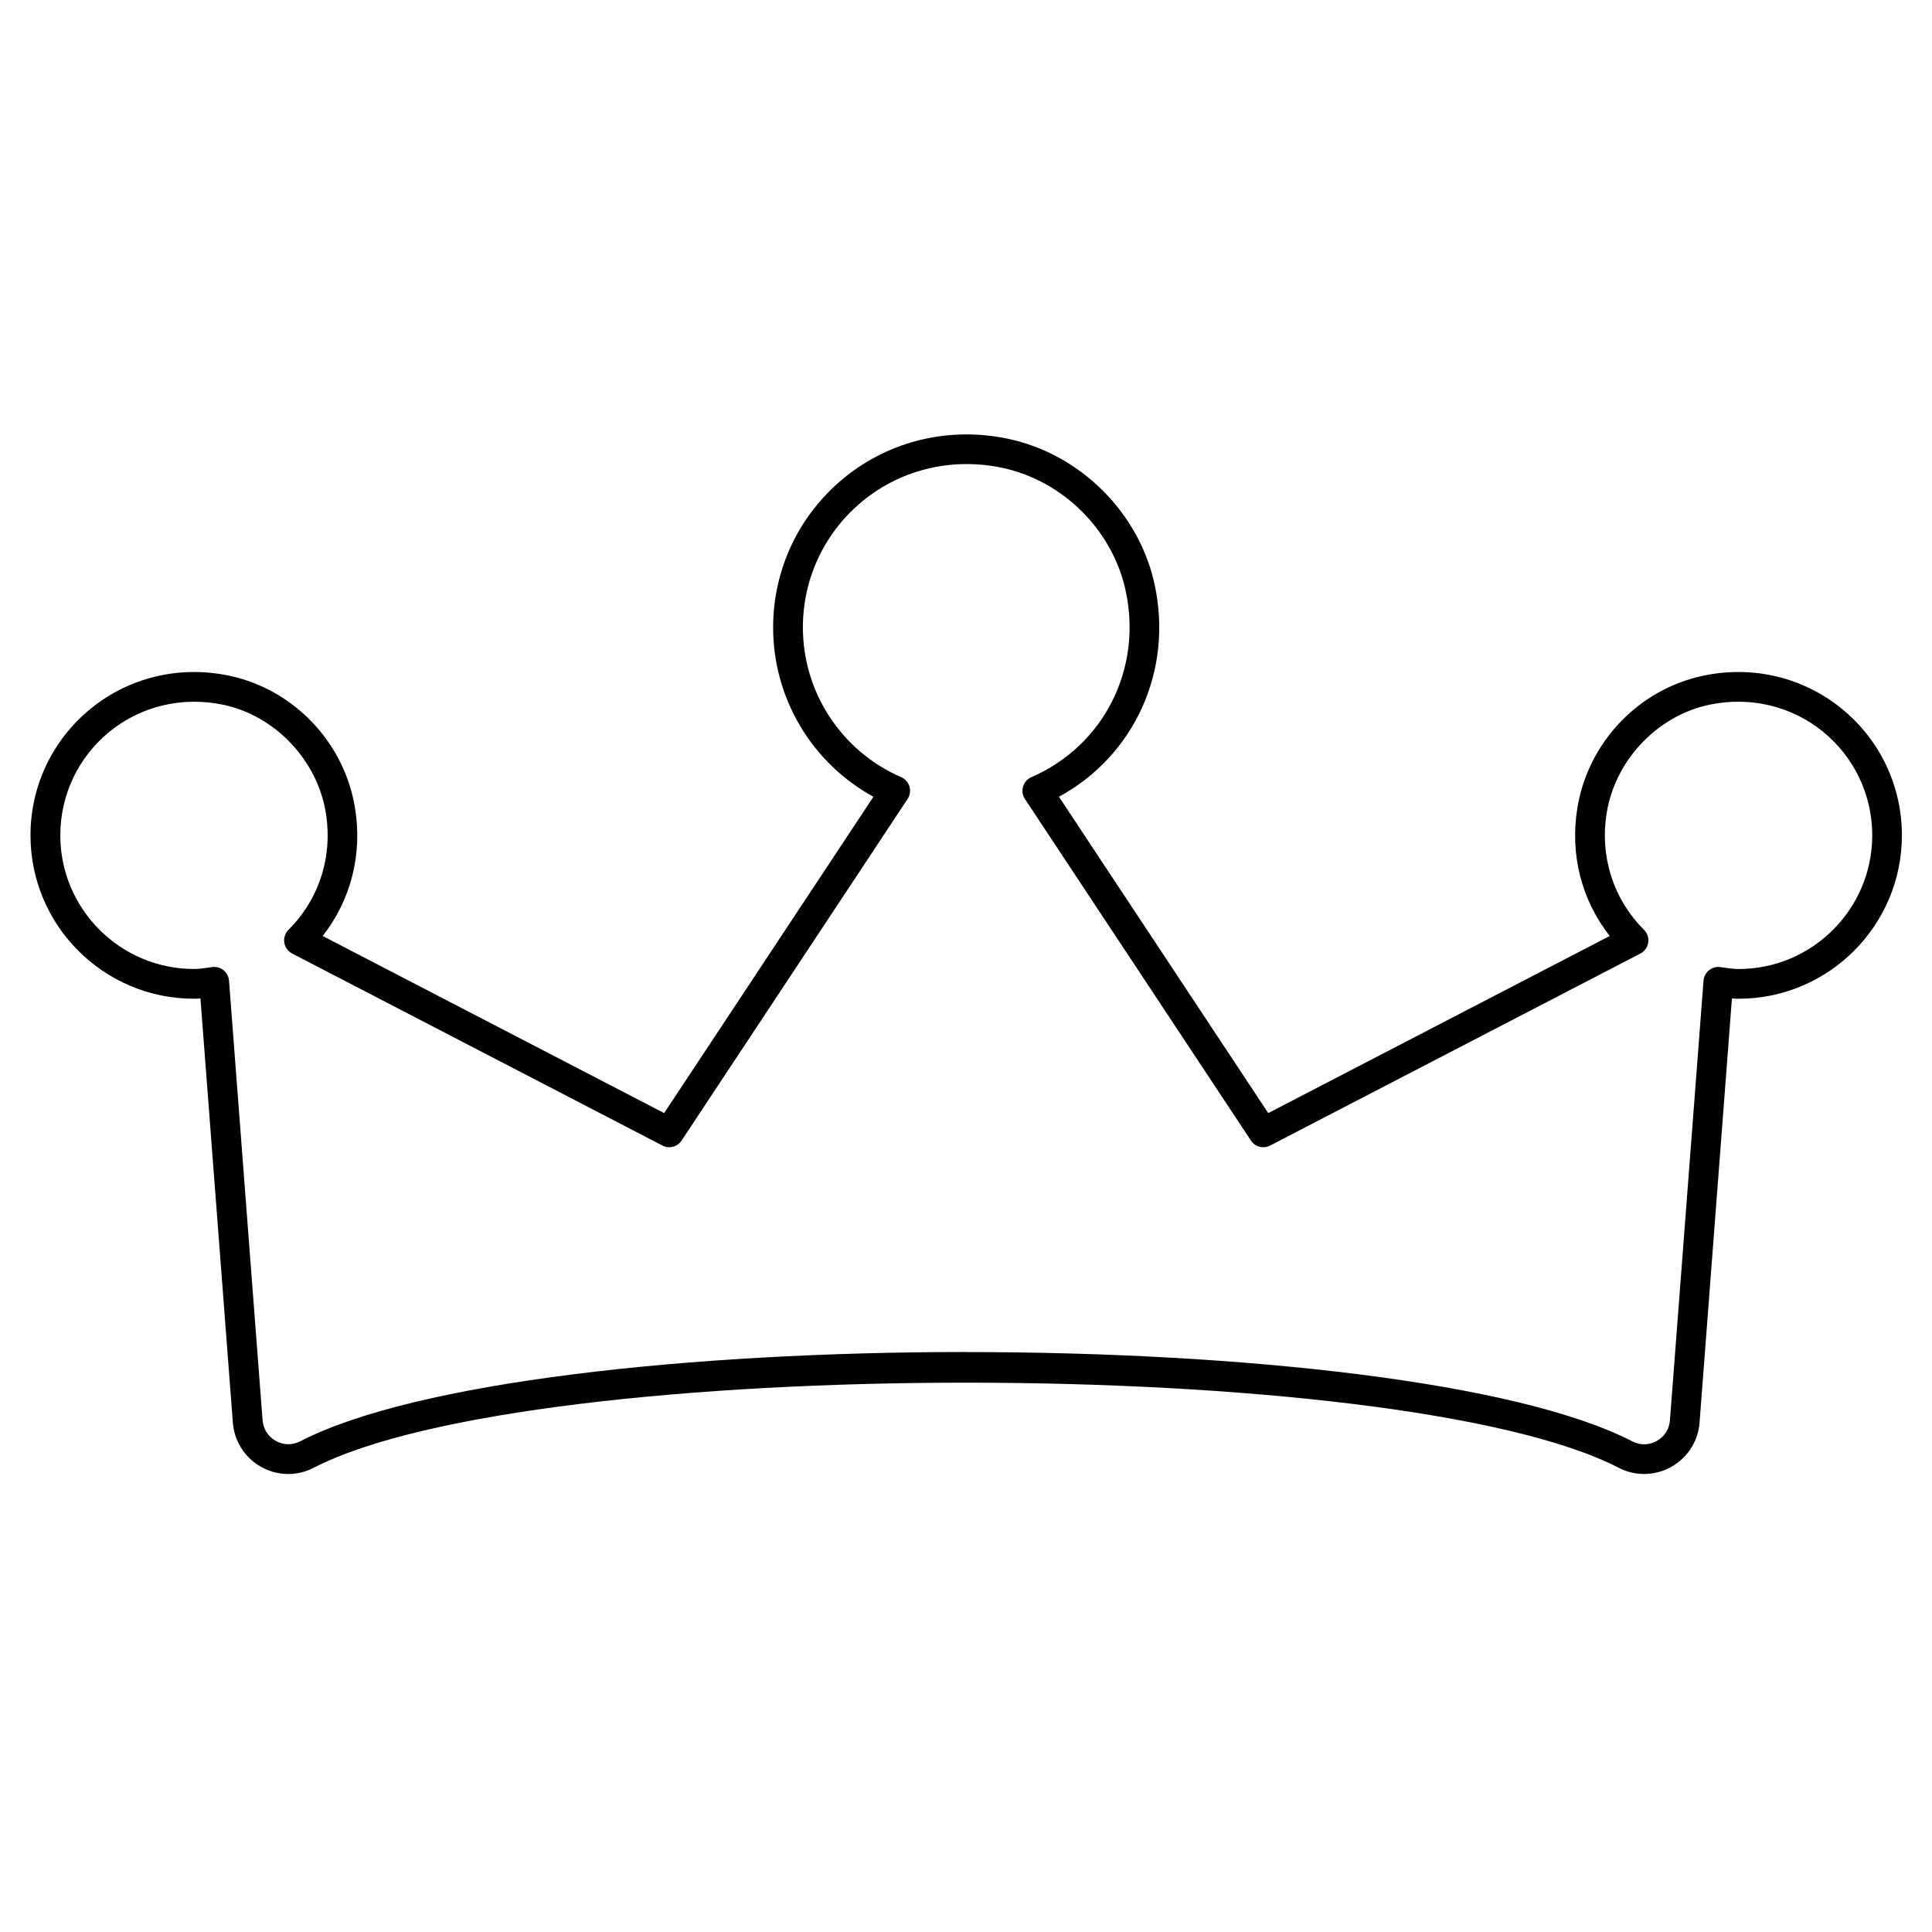 <?xml version="1.0" encoding="UTF-8"?>
<!-- Uploaded to: SVG Find, www.svgrepo.com, Generator: SVG Find Mixer Tools -->
<svg fill="#000000" width="800px" height="800px" version="1.1" viewBox="144 144 512 512" xmlns="http://www.w3.org/2000/svg">
 <path d="m579.72 534.62c-2.305 0-4.629-0.543-6.762-1.645-58.184-30.07-287.64-30.07-345.82 0-4.449 2.297-9.684 2.188-14.02-0.277-4.352-2.481-7.141-6.949-7.43-11.973l-8.566-112.12c-0.574 0.039-1.156 0.07-1.746 0.07-23.875 0-43.297-19.422-43.297-43.297 0-13.09 5.832-25.34 15.996-33.605s23.473-11.469 36.574-8.723c17.137 3.566 30.574 17.641 33.426 35.016 2.031 12.336-1.078 24.441-8.566 33.977l90.496 46.934 55.465-83.828c-16.297-8.926-26.582-26.07-26.582-44.871 0-15.484 6.902-29.977 18.941-39.746 12.035-9.77 27.812-13.516 43.289-10.258 19.129 4.023 34.754 19.547 38.871 38.637 4.953 22.891-5.391 45.367-25.355 56.238l55.465 83.828 90.496-46.934c-7.484-9.531-10.598-21.648-8.566-33.977 2.852-17.383 16.289-31.449 33.426-35.016 13.074-2.746 26.402 0.449 36.574 8.715s15.996 20.516 15.996 33.613c0 23.875-19.422 43.297-43.297 43.297-0.59 0-1.164-0.023-1.746-0.07l-8.566 112.18c-0.293 4.953-3.078 9.422-7.43 11.902-2.258 1.281-4.754 1.93-7.258 1.93zm-179.67-32.309c73.004 0 146 7.887 176.52 23.664 2.102 1.086 4.473 1.031 6.519-0.125 2.062-1.172 3.328-3.211 3.473-5.598l8.887-116.36c0.078-1.078 0.605-2.078 1.457-2.762 0.844-0.684 1.938-0.992 3.008-0.836l0.836 0.117c1.316 0.18 2.621 0.387 3.984 0.387 19.531 0 35.426-15.895 35.426-35.426 0-10.715-4.769-20.734-13.09-27.504-8.32-6.762-19.254-9.359-30-7.125-13.762 2.867-24.969 14.617-27.262 28.59-1.906 11.57 1.699 22.906 9.879 31.086 0.891 0.891 1.301 2.141 1.109 3.387-0.188 1.234-0.969 2.312-2.078 2.891l-98.117 50.883c-1.793 0.93-3.984 0.355-5.094-1.324l-59.891-90.52c-0.645-0.969-0.82-2.172-0.488-3.289 0.332-1.117 1.141-2.023 2.203-2.488 19.191-8.359 29.465-28.68 24.984-49.406-3.481-16.105-16.656-29.207-32.801-32.598-13.129-2.754-26.52 0.402-36.707 8.668s-16.035 20.531-16.035 33.629c0 17.223 10.219 32.812 26.039 39.699 1.062 0.465 1.875 1.379 2.203 2.488 0.332 1.109 0.148 2.32-0.488 3.289l-59.891 90.52c-1.109 1.684-3.297 2.266-5.094 1.324l-98.117-50.883c-1.117-0.574-1.891-1.652-2.078-2.891-0.188-1.242 0.219-2.496 1.109-3.387 8.18-8.18 11.785-19.516 9.879-31.086-2.297-13.965-13.508-25.719-27.27-28.582-10.73-2.219-21.672 0.363-29.992 7.125-8.32 6.762-13.09 16.793-13.09 27.496 0 19.531 15.895 35.426 35.426 35.426 1.363 0 2.668-0.195 3.984-0.387l0.836-0.117c1.078-0.148 2.156 0.156 3.008 0.836 0.844 0.684 1.371 1.684 1.457 2.762l8.879 116.29c0.148 2.449 1.41 4.488 3.473 5.66 2.031 1.156 4.418 1.203 6.519 0.125 30.512-15.777 103.52-23.664 176.52-23.664z"/>
</svg>